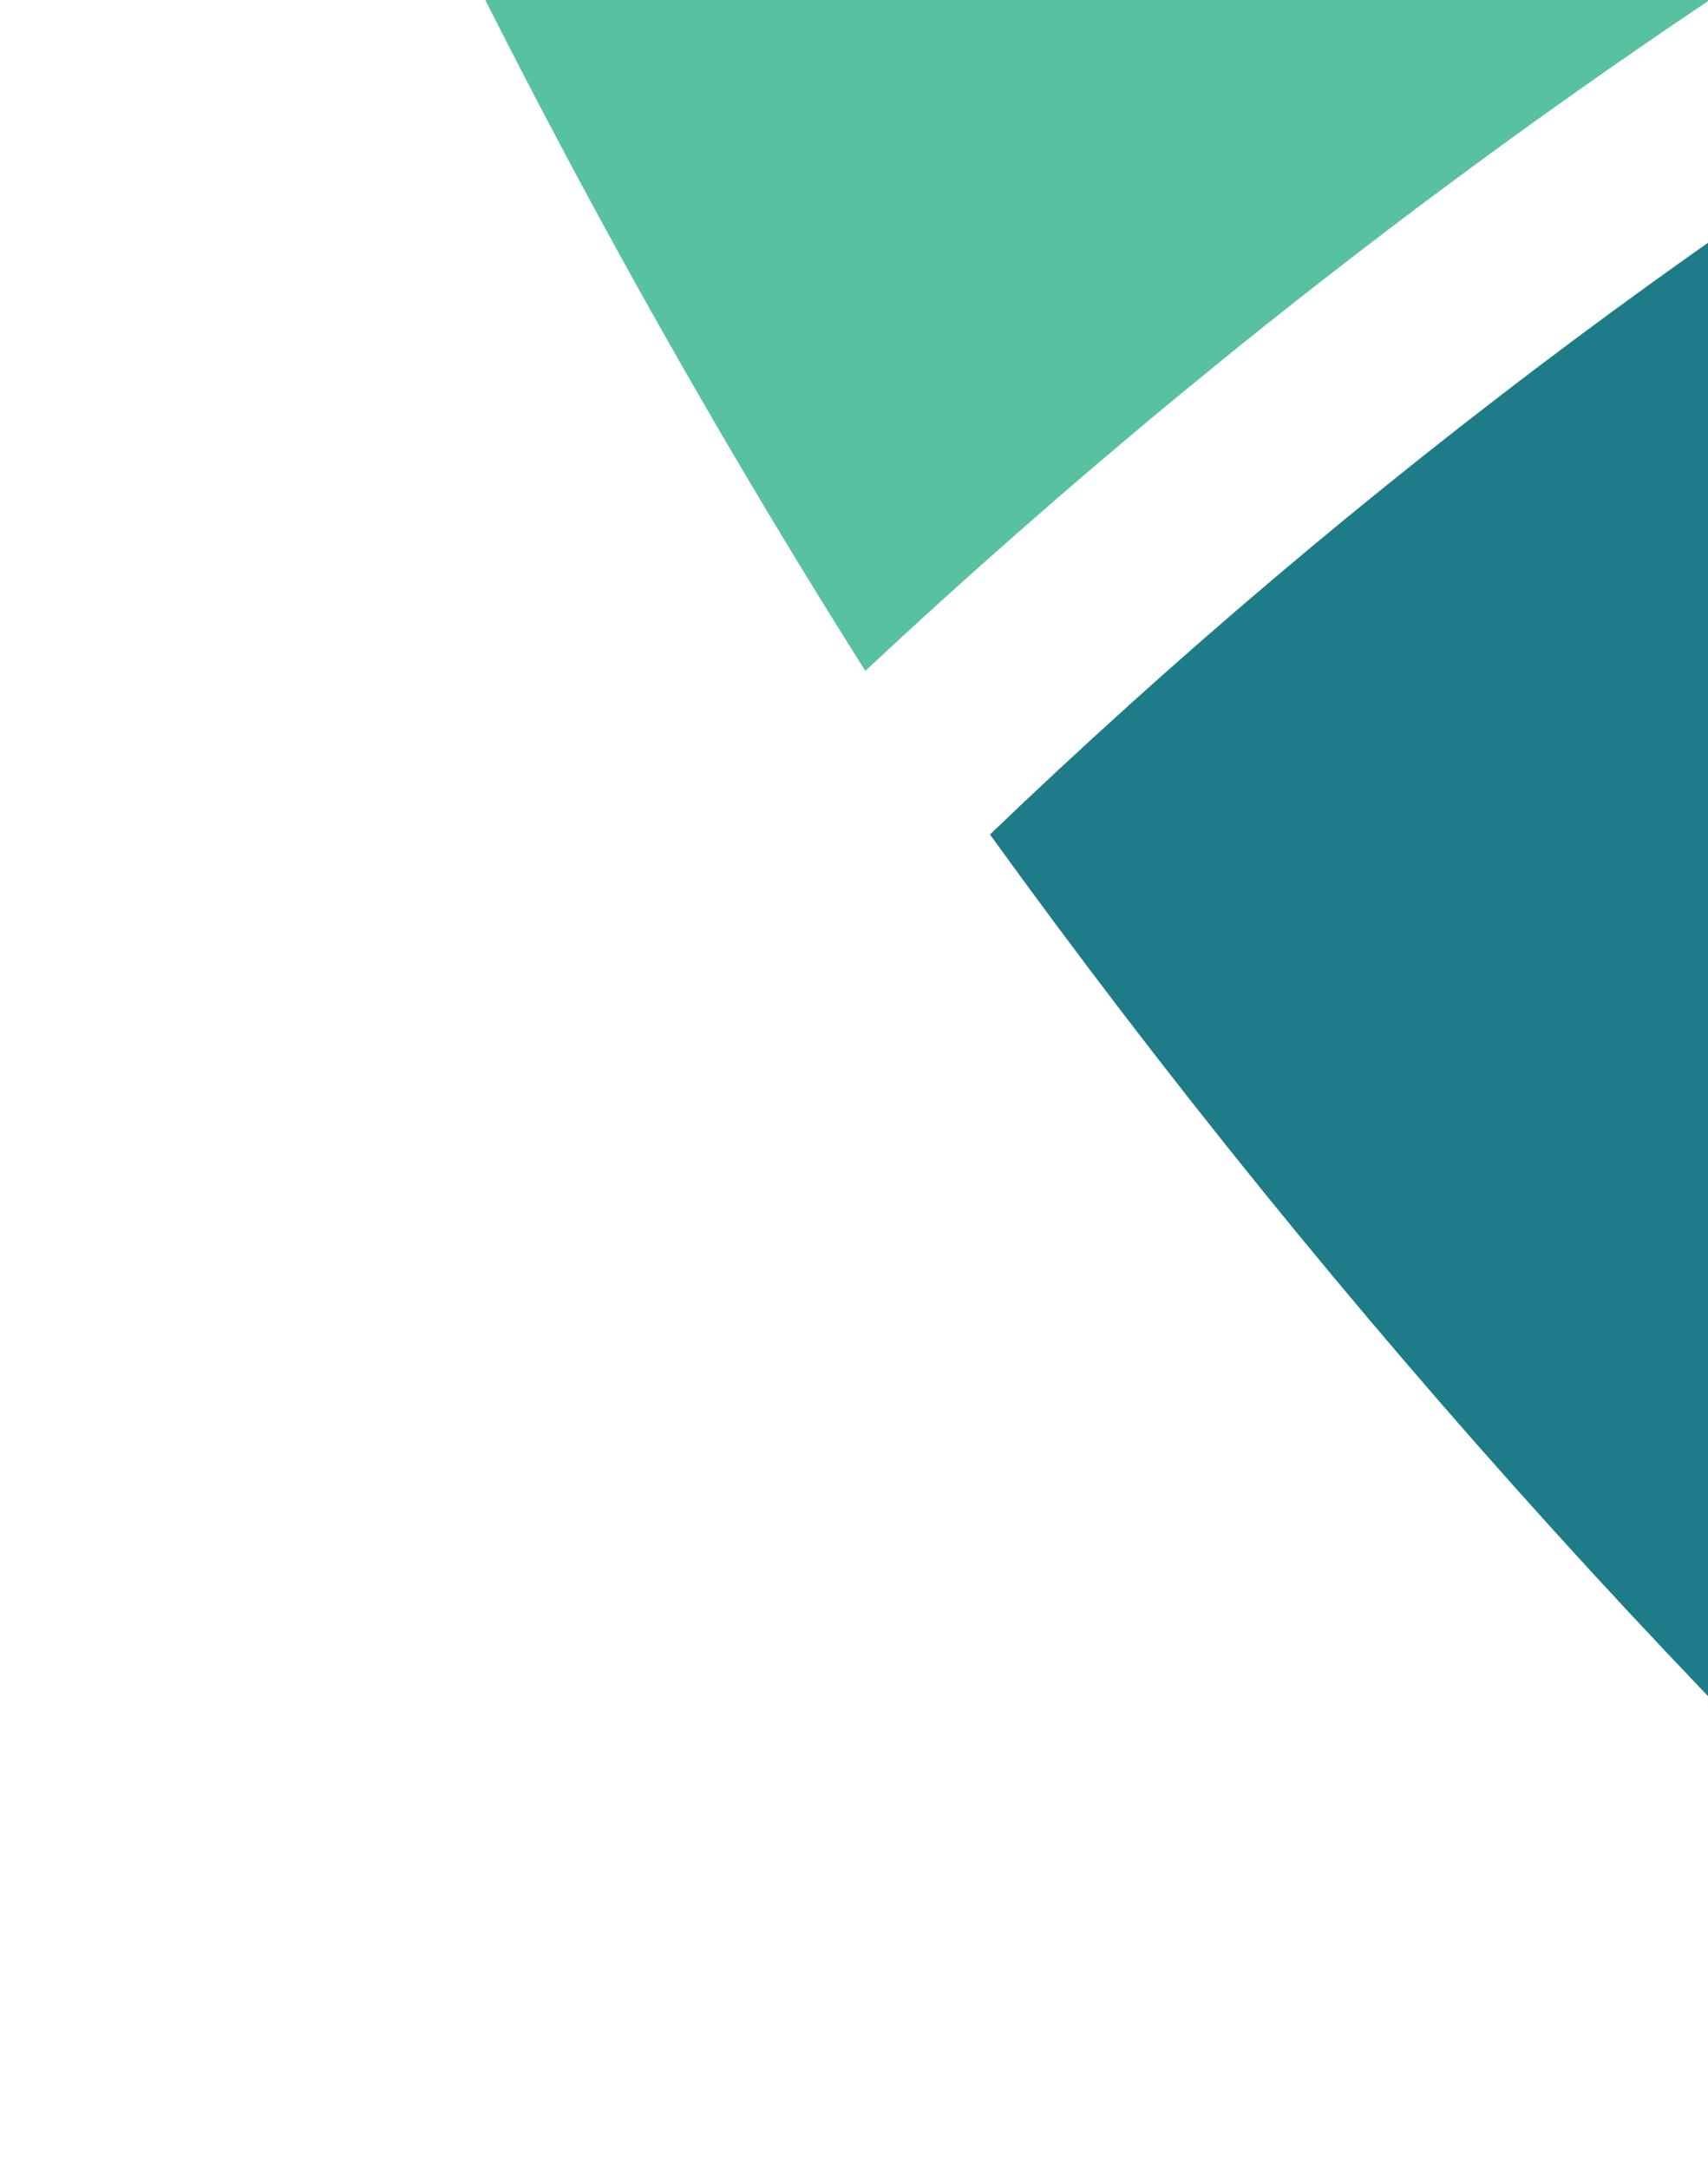 <svg width="360" height="457" viewBox="0 0 360 457" fill="none" xmlns="http://www.w3.org/2000/svg">
<path fill-rule="evenodd" clip-rule="evenodd" d="M804 -196.041L804 -516.446L803.998 -516.446C502.659 -516.446 224.471 -417.377 0.104 -250.073C44.37 -111.069 105.912 20.303 182.391 141.371C354.763 -19.796 567.679 -138.051 804 -196.041Z" fill="#58C1A1"/>
<path fill-rule="evenodd" clip-rule="evenodd" d="M208.657 175.849C356.067 379.893 547.621 549.835 769.087 671.867L769.087 -140.298C555.631 -83.271 363.71 27.106 208.657 175.849Z" fill="#1E7C88"/>
</svg>
